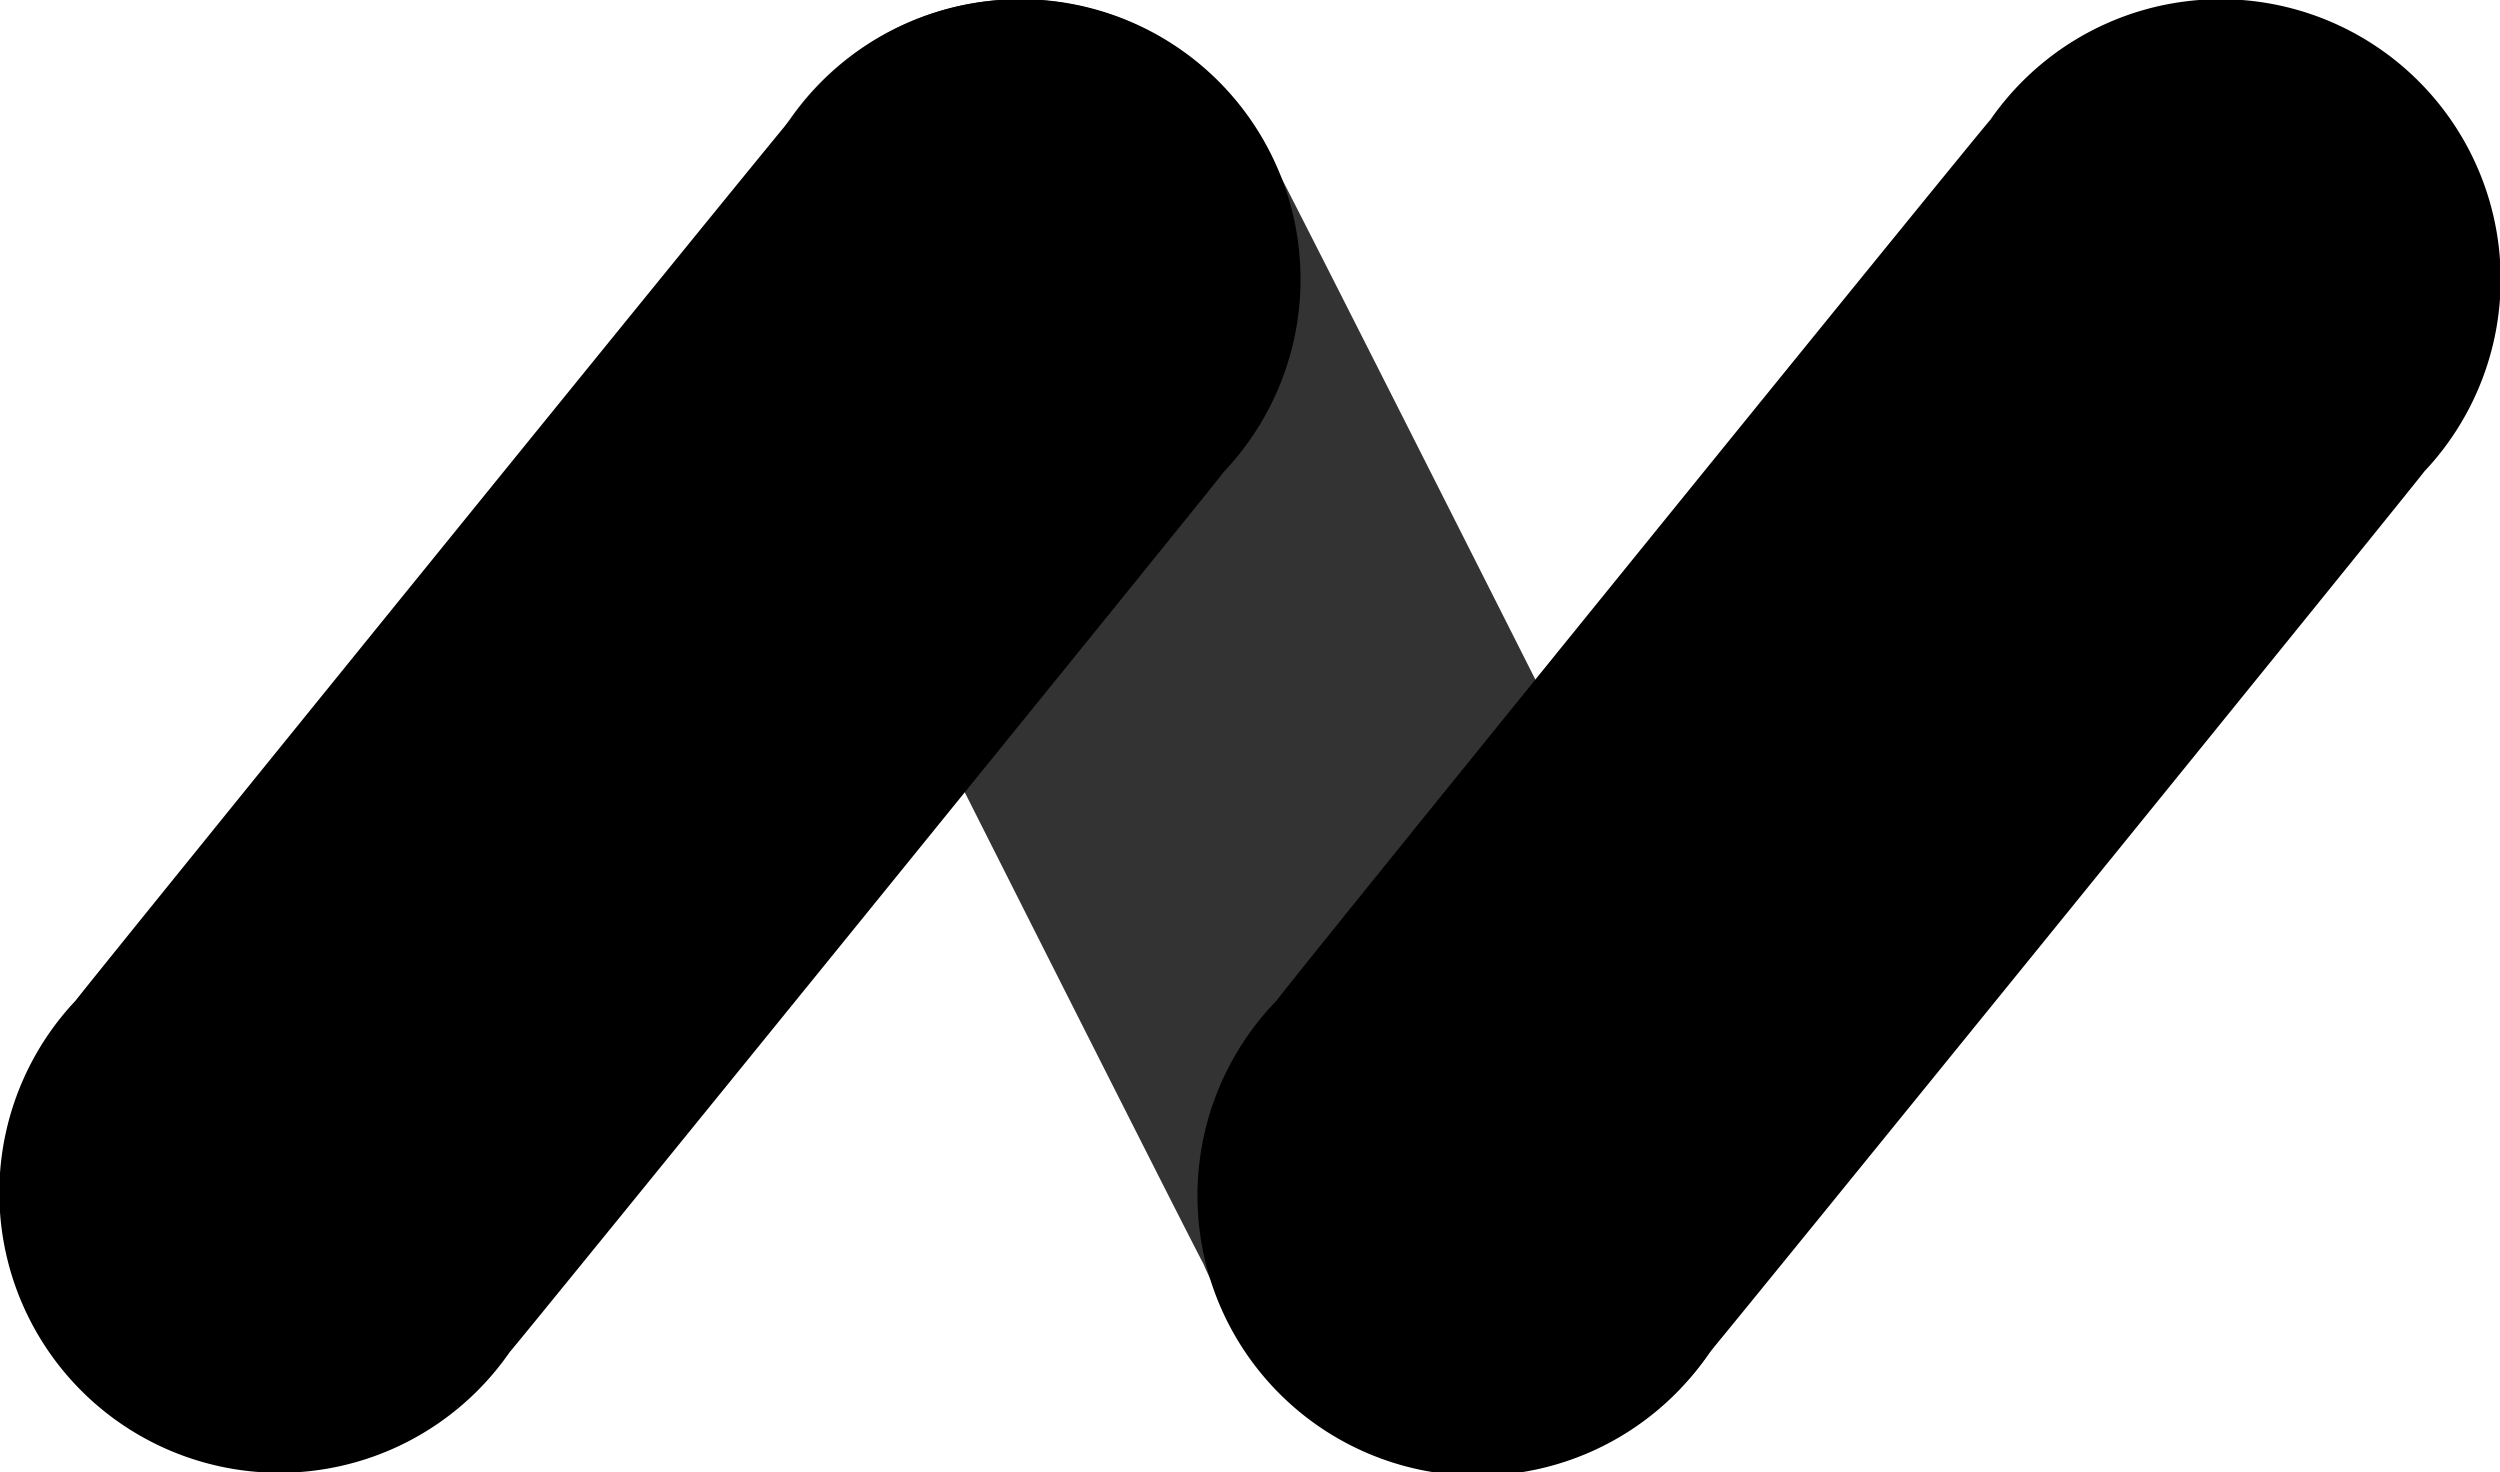 <svg xmlns="http://www.w3.org/2000/svg" viewBox="0 0 154.69 91.08"><defs><style>.cls-1{fill:#333;}</style></defs><g id="Layer_2" data-name="Layer 2"><g id="Graphic_Elements" data-name="Graphic Elements"><path class="cls-1" d="M106.43,64.82C106.11,64,79.54,11.38,79.1,10.66a17.33,17.33,0,1,0-30.84,15.6C48.58,27,74,77.44,74.45,78.17a19.12,19.12,0,0,0,1.14,2.26,17.33,17.33,0,1,0,30.84-15.61Z"/><path d="M75.74,29.18A17.33,17.33,0,1,0,48.89,7.42C48.32,8,5.17,61.21,4.69,61.9A17.33,17.33,0,1,0,31.54,83.66C32.11,83.05,75.26,29.87,75.74,29.18Z"/><path d="M150,29.18A17.33,17.33,0,1,0,123.15,7.42C122.58,8,79.43,61.21,79,61.9A17.33,17.33,0,1,0,105.8,83.66C106.37,83.05,149.52,29.87,150,29.18Z"/></g></g></svg>
